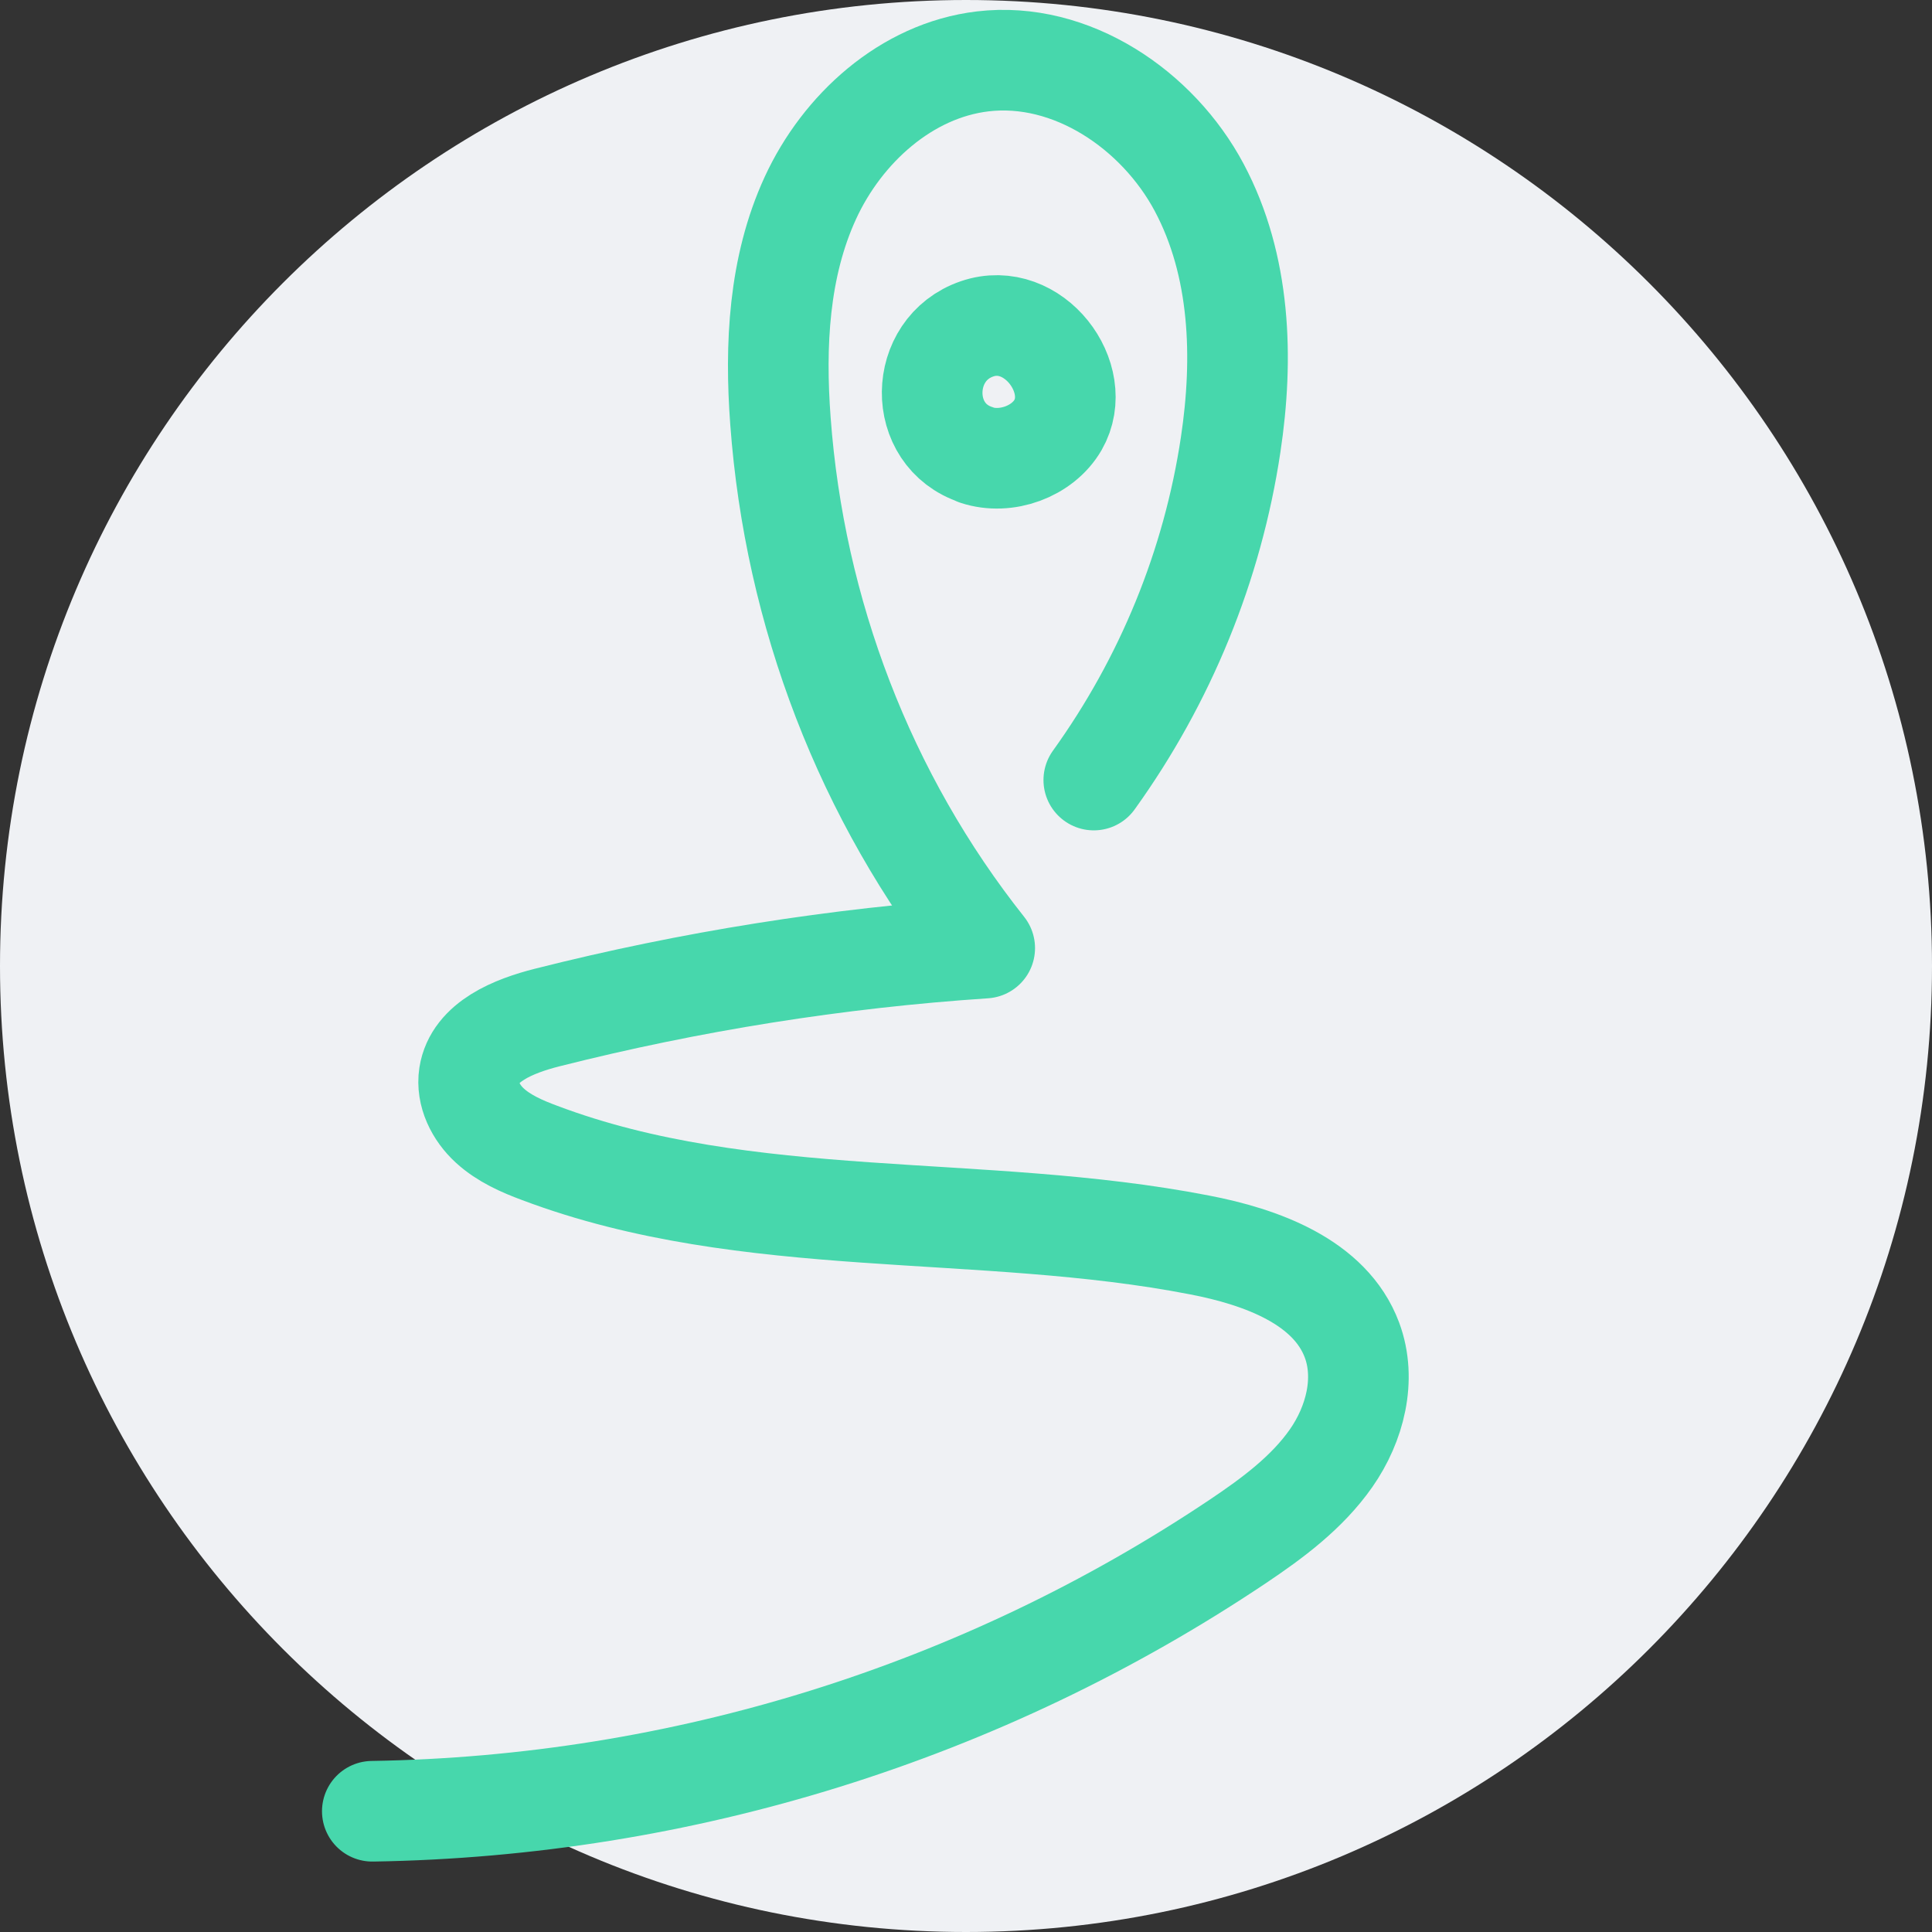 <?xml version="1.0" encoding="UTF-8"?><svg id="Layer_2" xmlns="http://www.w3.org/2000/svg" viewBox="0 0 96 96"><rect x="0" y="0" width="96" height="96" fill="#333333" stroke="none"/><defs><style>.cls-1{fill:#eff1f4;stroke-width:0px;}.cls-2{fill:none;stroke:#47d7ac;stroke-linecap:round;stroke-linejoin:round;stroke-width:5px;}</style></defs><g id="Layer_1-2"><path class="cls-1" d="M48,0h0c26.51,0,48,21.49,48,48h0c0,26.51-21.49,48-48,48h0C21.49,96,0,74.51,0,48h0C0,21.49,21.49,0,48,0Z"/><path class="cls-2" d="M18.5,90c15.36-.24,30.31-4.9,43.01-13.41,1.73-1.16,3.44-2.43,4.63-4.13s1.76-3.93,1.04-5.87c-1.08-2.9-4.51-4.14-7.58-4.73-10.86-2.11-22.44-.67-32.78-4.57-.89-.33-1.78-.72-2.48-1.36-.7-.64-1.17-1.58-1.03-2.5.26-1.67,2.22-2.45,3.88-2.87,7.12-1.8,14.4-2.96,21.74-3.45-5.96-7.51-9.45-16.68-10.15-26.19-.28-3.76-.09-7.66,1.49-11.09,1.58-3.43,4.76-6.33,8.56-6.78,4.4-.52,8.7,2.4,10.76,6.27,2.06,3.87,2.21,8.47,1.56,12.78-.9,6-3.24,11.71-6.8,16.66M48.51,22.61c1.49.49,3.3-.18,4.06-1.49,1.34-2.33-1.23-5.74-4.02-4.78-2.93,1-3.01,5.29-.03,6.26Z"/></g></svg>